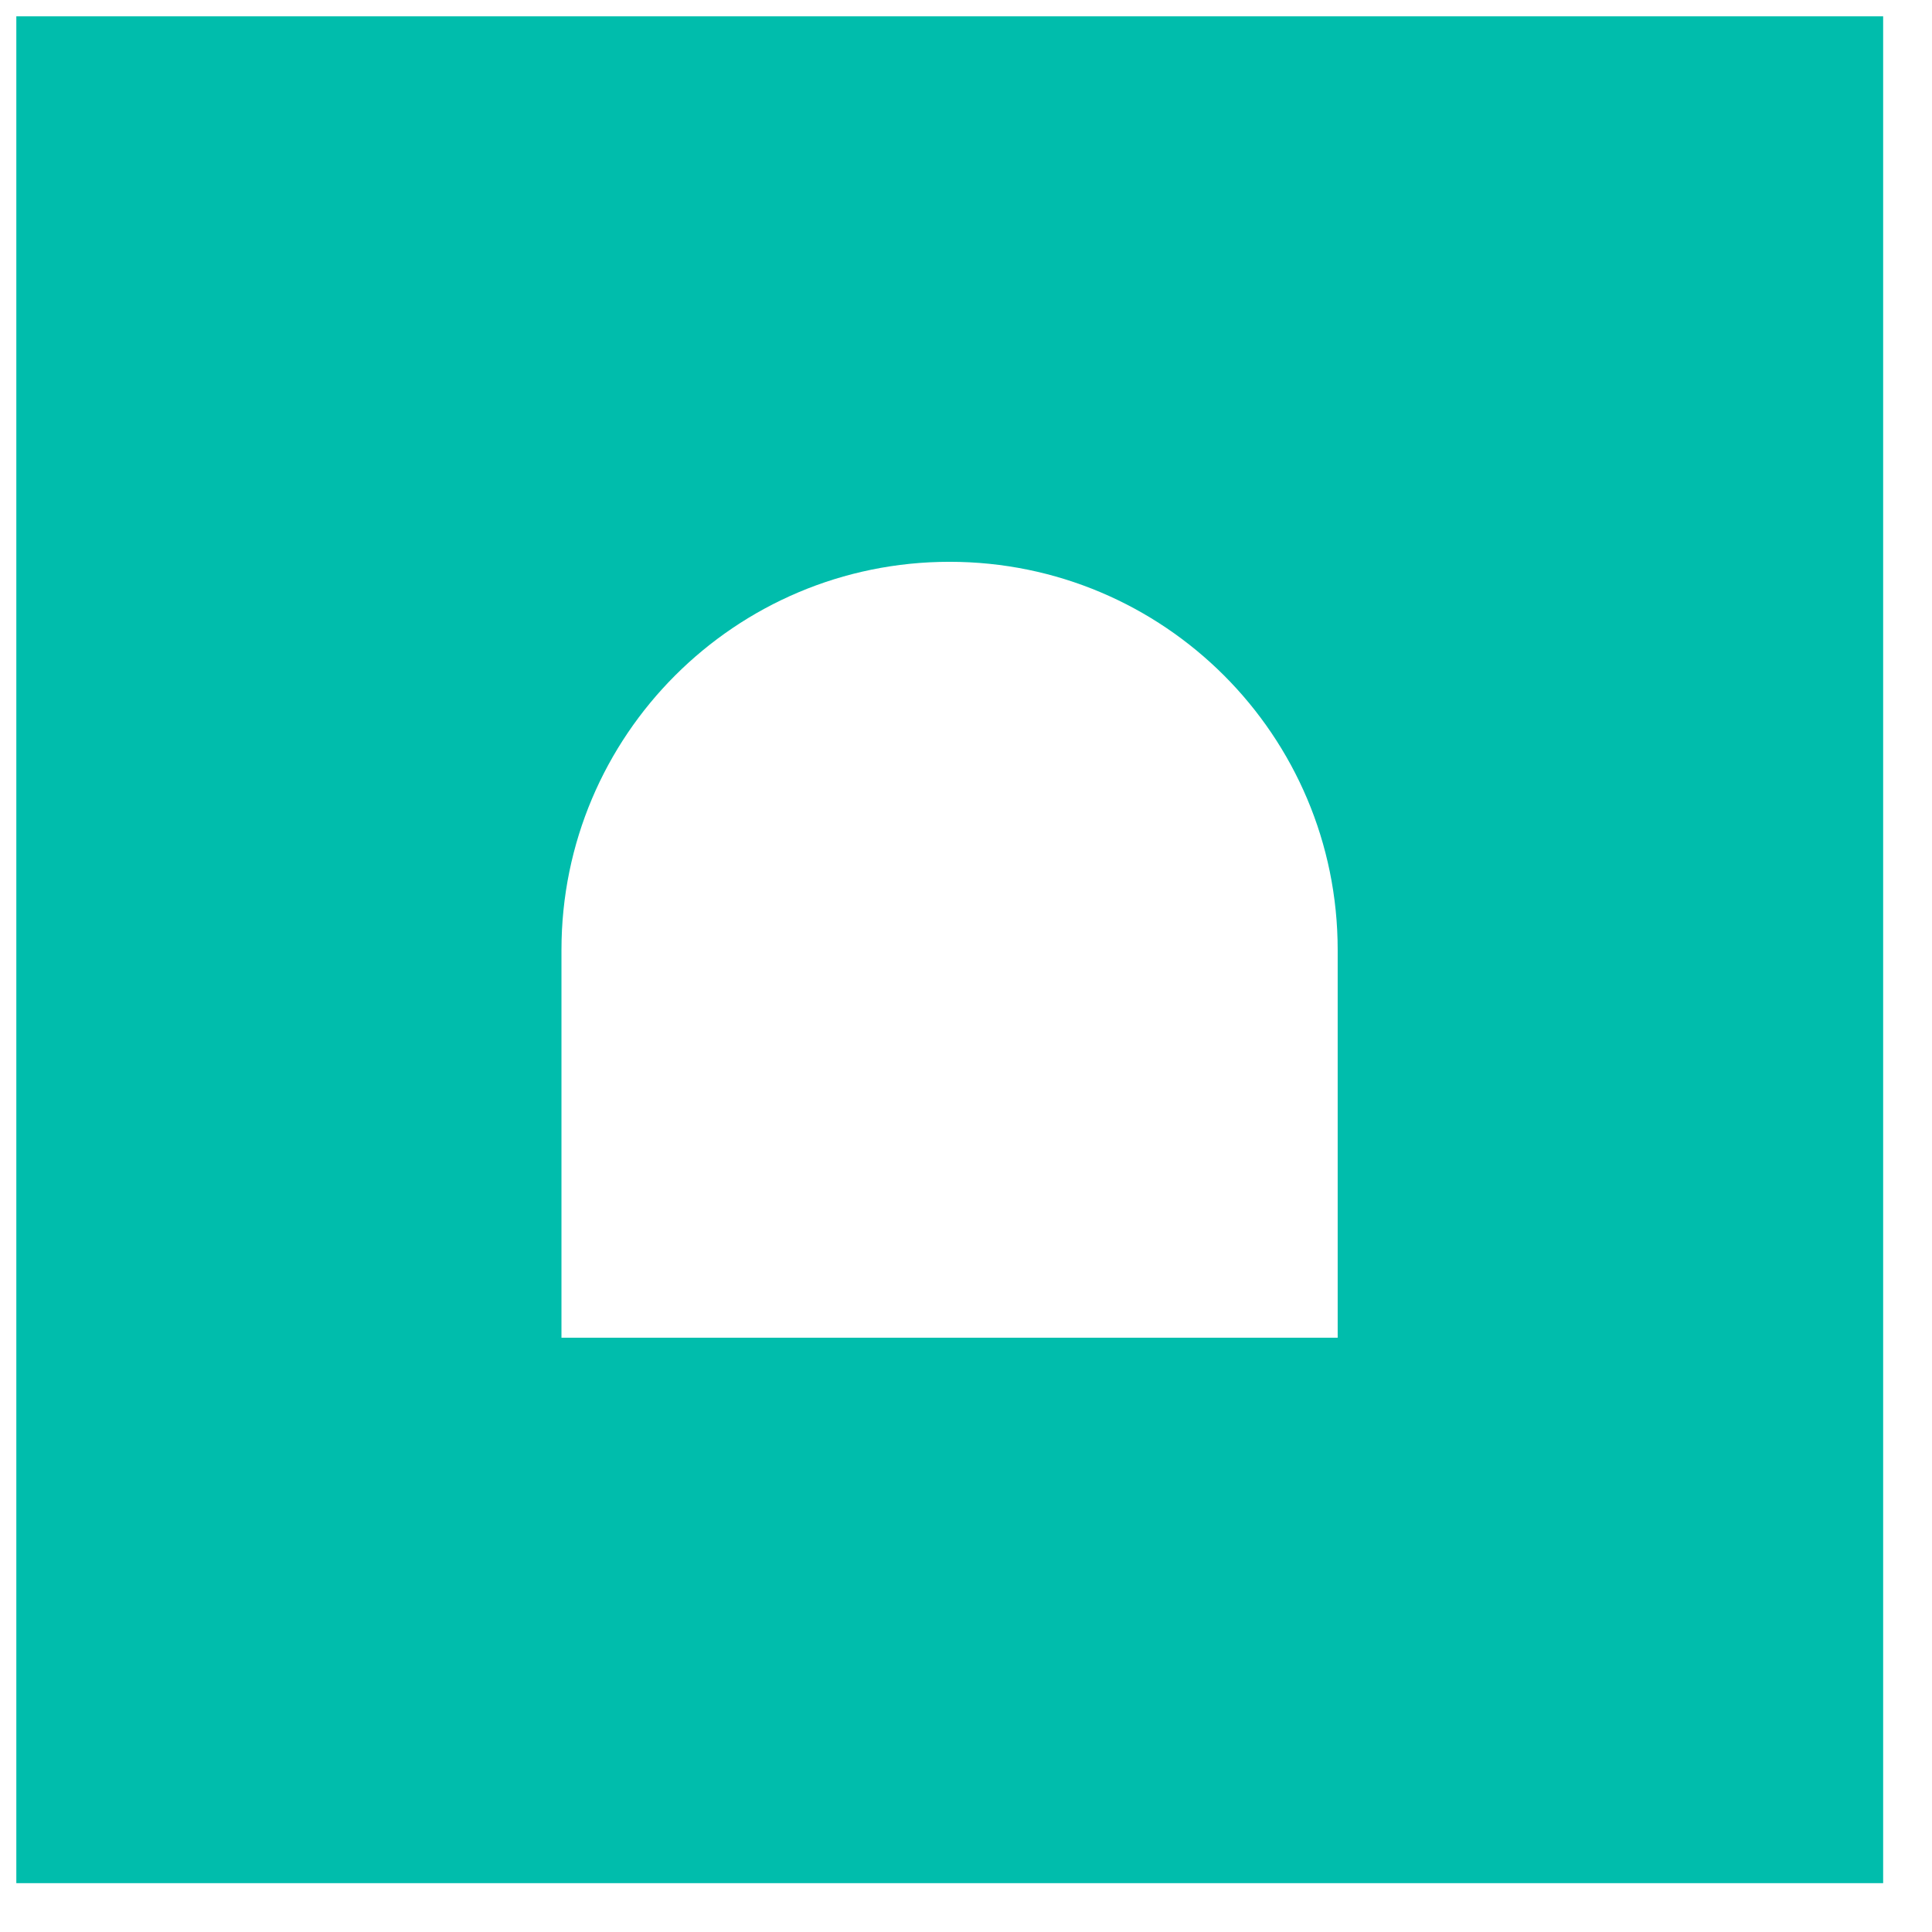 <?xml version="1.0" encoding="UTF-8" standalone="no"?>
<!DOCTYPE svg PUBLIC "-//W3C//DTD SVG 1.1//EN" "http://www.w3.org/Graphics/SVG/1.1/DTD/svg11.dtd">
<svg version="1.1" xmlns="http://www.w3.org/2000/svg" xmlns:xlink="http://www.w3.org/1999/xlink" preserveAspectRatio="xMidYMid meet" viewBox="268.307 251.736 118.725 118.725" width="96" height="96">
    <defs>
        <path d="M269.31 252.74L269.31 367.46L384.03 367.46L384.03 252.74L269.31 252.74ZM350.51 333.94L302.81 333.94C302.81 319.64 302.81 311.7 302.81 310.11C302.81 296.93 313.49 286.26 326.66 286.26C339.83 286.26 350.51 296.93 350.51 310.11C350.51 313.28 350.51 321.23 350.51 333.94Z" id="e4fKYF9Yg4"></path>
    </defs>
    <g>
        <g>
            <use xlink:href="#e4fKYF9Yg4" opacity="1" fill="#00bdac" fill-opacity="1"></use>
            <g>
                <use xlink:href="#e4fKYF9Yg4" opacity="1" fill-opacity="0" stroke="#000000" stroke-width="1" stroke-opacity="0"></use>
            </g>
        </g>
    </g>
</svg>